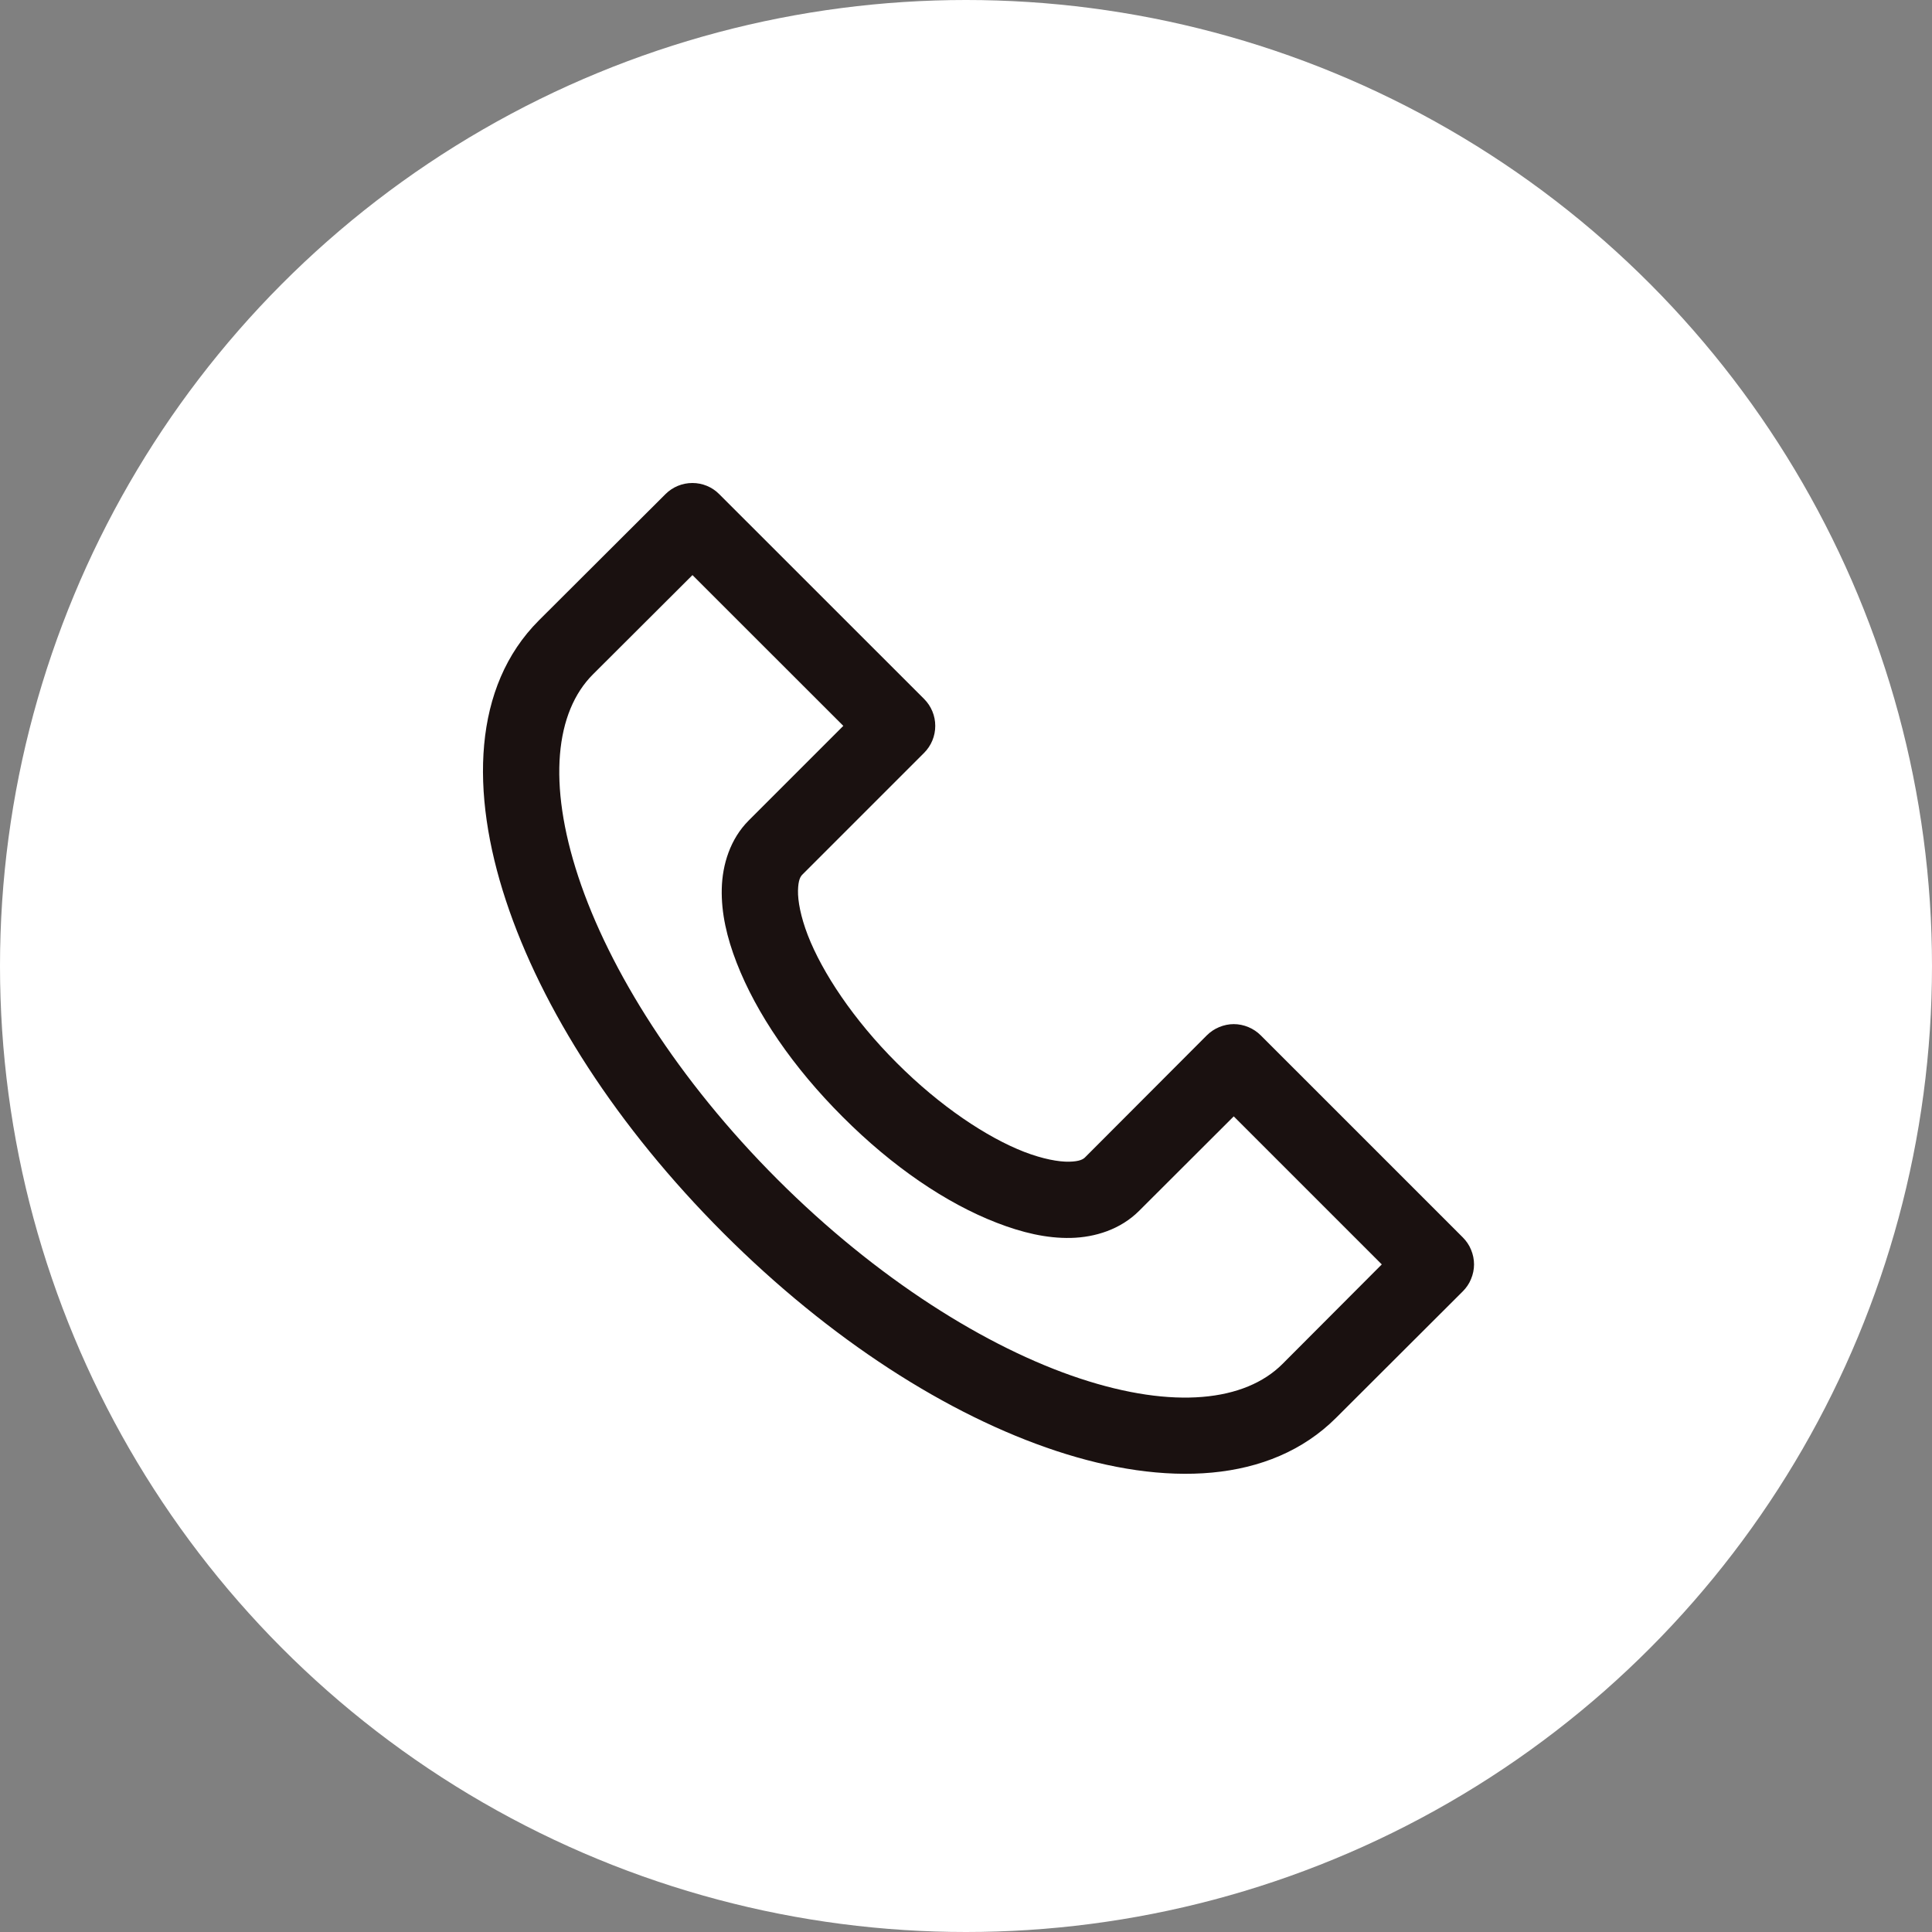 <svg width="24" height="24" viewBox="0 0 24 24" fill="none" xmlns="http://www.w3.org/2000/svg">
<rect x="0" y="0" width="24" height="24" fill="#808080" stroke="none"/>
<circle cx="12" cy="12" r="12" fill="white"/>
<path fill-rule="evenodd" clip-rule="evenodd" d="M8.267 6.138L6.694 7.707C5.872 8.529 5.84 9.841 6.285 11.188C6.73 12.535 7.663 13.994 8.987 15.319C10.311 16.643 11.774 17.579 13.121 18.024C14.468 18.469 15.776 18.434 16.599 17.611L18.171 16.042C18.215 15.998 18.251 15.946 18.274 15.888C18.298 15.831 18.311 15.769 18.311 15.707C18.311 15.644 18.298 15.582 18.274 15.525C18.251 15.467 18.215 15.415 18.171 15.371L15.662 12.862C15.618 12.818 15.566 12.783 15.508 12.759C15.451 12.735 15.389 12.722 15.326 12.722C15.264 12.722 15.203 12.735 15.145 12.759C15.087 12.783 15.035 12.818 14.991 12.862L13.481 14.375C13.456 14.401 13.411 14.428 13.282 14.431C13.153 14.434 12.954 14.398 12.723 14.309C12.262 14.13 11.679 13.744 11.14 13.204C10.6 12.665 10.214 12.079 10.035 11.618C9.946 11.387 9.91 11.191 9.913 11.062C9.916 10.932 9.943 10.888 9.969 10.863L11.479 9.353C11.523 9.309 11.558 9.257 11.582 9.199C11.606 9.141 11.618 9.08 11.618 9.017C11.618 8.955 11.606 8.893 11.582 8.836C11.558 8.778 11.523 8.726 11.479 8.682L8.934 6.138C8.846 6.049 8.726 6 8.601 6C8.476 6 8.356 6.049 8.267 6.138ZM8.602 7.144L10.476 9.017L9.301 10.192C9.072 10.421 8.973 10.739 8.966 11.041C8.959 11.343 9.029 11.646 9.151 11.96C9.395 12.588 9.85 13.257 10.469 13.875C11.087 14.494 11.753 14.946 12.38 15.189C12.694 15.311 13.001 15.385 13.303 15.378C13.605 15.371 13.919 15.272 14.149 15.043L15.326 13.868L17.165 15.707L15.931 16.944C15.466 17.409 14.581 17.509 13.418 17.125C12.256 16.741 10.892 15.885 9.658 14.651C8.424 13.417 7.568 12.053 7.184 10.891C6.8 9.728 6.9 8.843 7.365 8.378L8.602 7.144Z" fill="#1A1110"/>
</svg>
